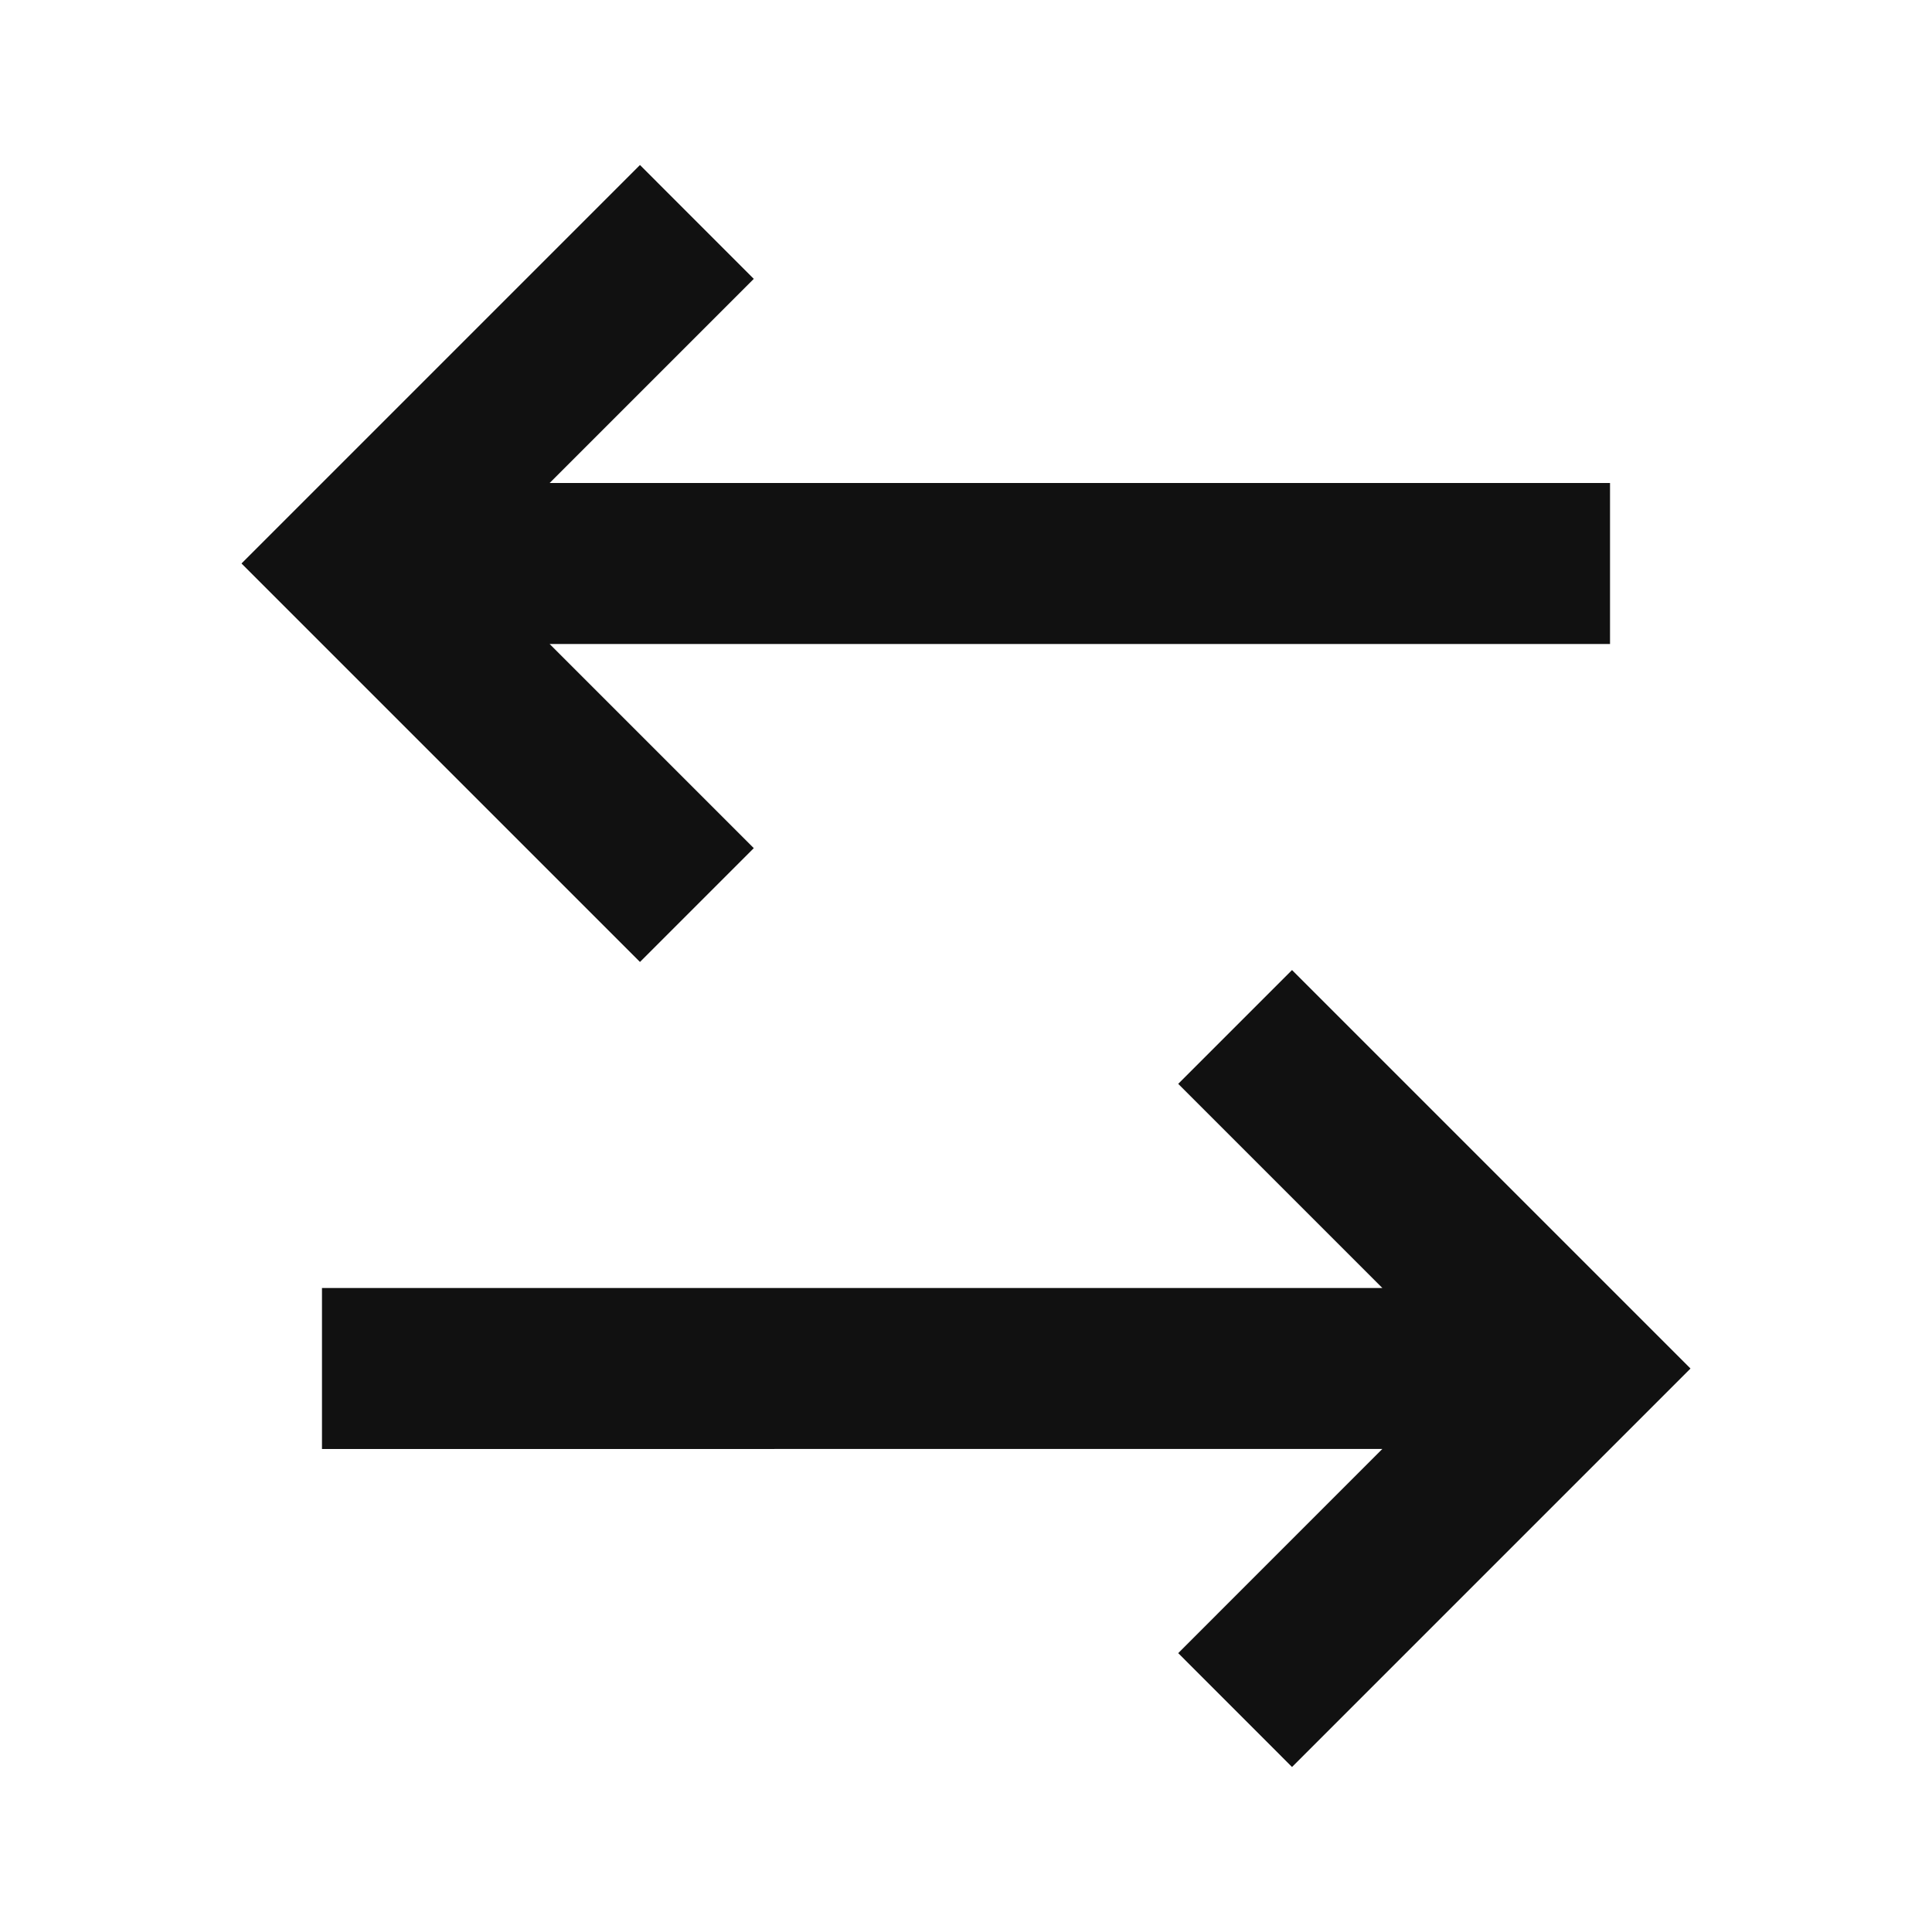 <svg width="32" height="32" viewBox="0 0 32 32" fill="none" xmlns="http://www.w3.org/2000/svg">
<g clip-path="url(#clip0_1244_11869)">
<path d="M21.4 16.067L28 22.667L21.4 29.267L19.515 27.381L22.896 23.999L5.333 24V21.333H22.896L19.515 17.952L21.4 16.067ZM10.6 2.733L12.485 4.619L9.104 8H26.667V10.667H9.104L12.485 14.048L10.6 15.933L4 9.333L10.6 2.733Z" fill="#111111"/>
</g>
<defs>
<clipPath id="clip0_1244_11869">
<rect width="32" height="32" fill="white"/>
</clipPath>
</defs>
</svg>

